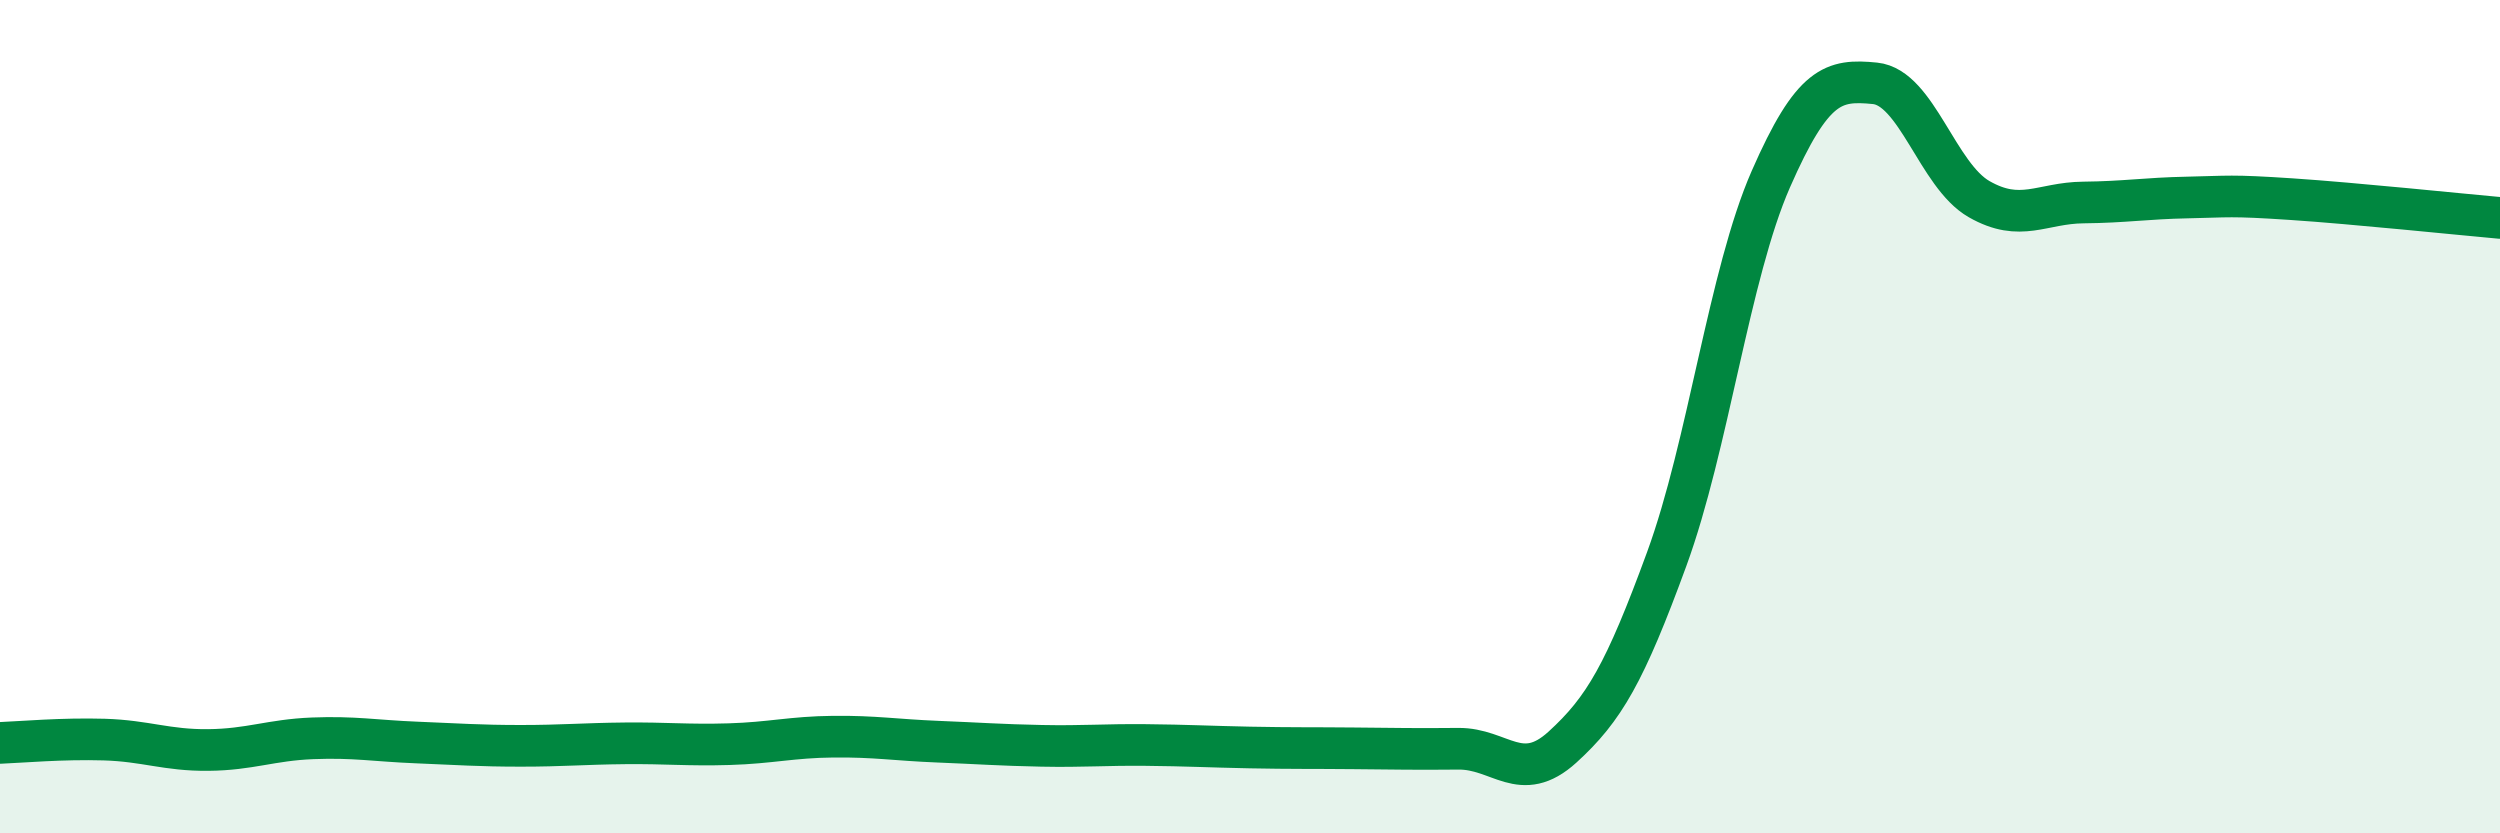 
    <svg width="60" height="20" viewBox="0 0 60 20" xmlns="http://www.w3.org/2000/svg">
      <path
        d="M 0,17.83 C 0.5,17.81 1.5,17.72 2.5,17.75 C 3.5,17.78 4,18.01 5,18 C 6,17.99 6.5,17.76 7.5,17.72 C 8.5,17.68 9,17.78 10,17.82 C 11,17.86 11.5,17.9 12.5,17.9 C 13.5,17.9 14,17.85 15,17.84 C 16,17.83 16.5,17.89 17.5,17.86 C 18.5,17.83 19,17.69 20,17.68 C 21,17.67 21.5,17.76 22.5,17.8 C 23.5,17.84 24,17.88 25,17.9 C 26,17.92 26.5,17.87 27.5,17.88 C 28.5,17.89 29,17.92 30,17.94 C 31,17.96 31.5,17.95 32.5,17.96 C 33.5,17.97 34,17.98 35,17.97 C 36,17.96 36.5,18.84 37.5,17.93 C 38.5,17.02 39,16.15 40,13.42 C 41,10.69 41.5,6.58 42.5,4.3 C 43.5,2.02 44,1.9 45,2 C 46,2.1 46.5,4.21 47.5,4.78 C 48.5,5.35 49,4.87 50,4.86 C 51,4.85 51.5,4.76 52.5,4.74 C 53.5,4.72 53.5,4.68 55,4.78 C 56.5,4.88 59,5.14 60,5.23L60 20L0 20Z"
        fill="#008740"
        opacity="0.1"
        stroke-linecap="round"
        stroke-linejoin="round"
      />
      <path
        d="M 0,17.83 C 0.5,17.81 1.5,17.72 2.5,17.75 C 3.5,17.78 4,18.01 5,18 C 6,17.99 6.5,17.76 7.5,17.72 C 8.5,17.68 9,17.78 10,17.82 C 11,17.86 11.5,17.9 12.5,17.9 C 13.5,17.9 14,17.85 15,17.84 C 16,17.83 16.5,17.89 17.5,17.86 C 18.5,17.83 19,17.69 20,17.68 C 21,17.67 21.5,17.76 22.5,17.8 C 23.5,17.84 24,17.88 25,17.9 C 26,17.92 26.5,17.87 27.5,17.88 C 28.5,17.89 29,17.92 30,17.94 C 31,17.96 31.5,17.95 32.5,17.96 C 33.5,17.97 34,17.98 35,17.97 C 36,17.96 36.5,18.84 37.5,17.93 C 38.5,17.02 39,16.15 40,13.42 C 41,10.69 41.5,6.58 42.5,4.3 C 43.5,2.02 44,1.9 45,2 C 46,2.1 46.5,4.21 47.5,4.78 C 48.5,5.35 49,4.87 50,4.86 C 51,4.85 51.5,4.76 52.5,4.74 C 53.5,4.72 53.5,4.68 55,4.78 C 56.5,4.88 59,5.14 60,5.23"
        stroke="#008740"
        stroke-width="1"
        fill="none"
        stroke-linecap="round"
        stroke-linejoin="round"
      />
    </svg>
  